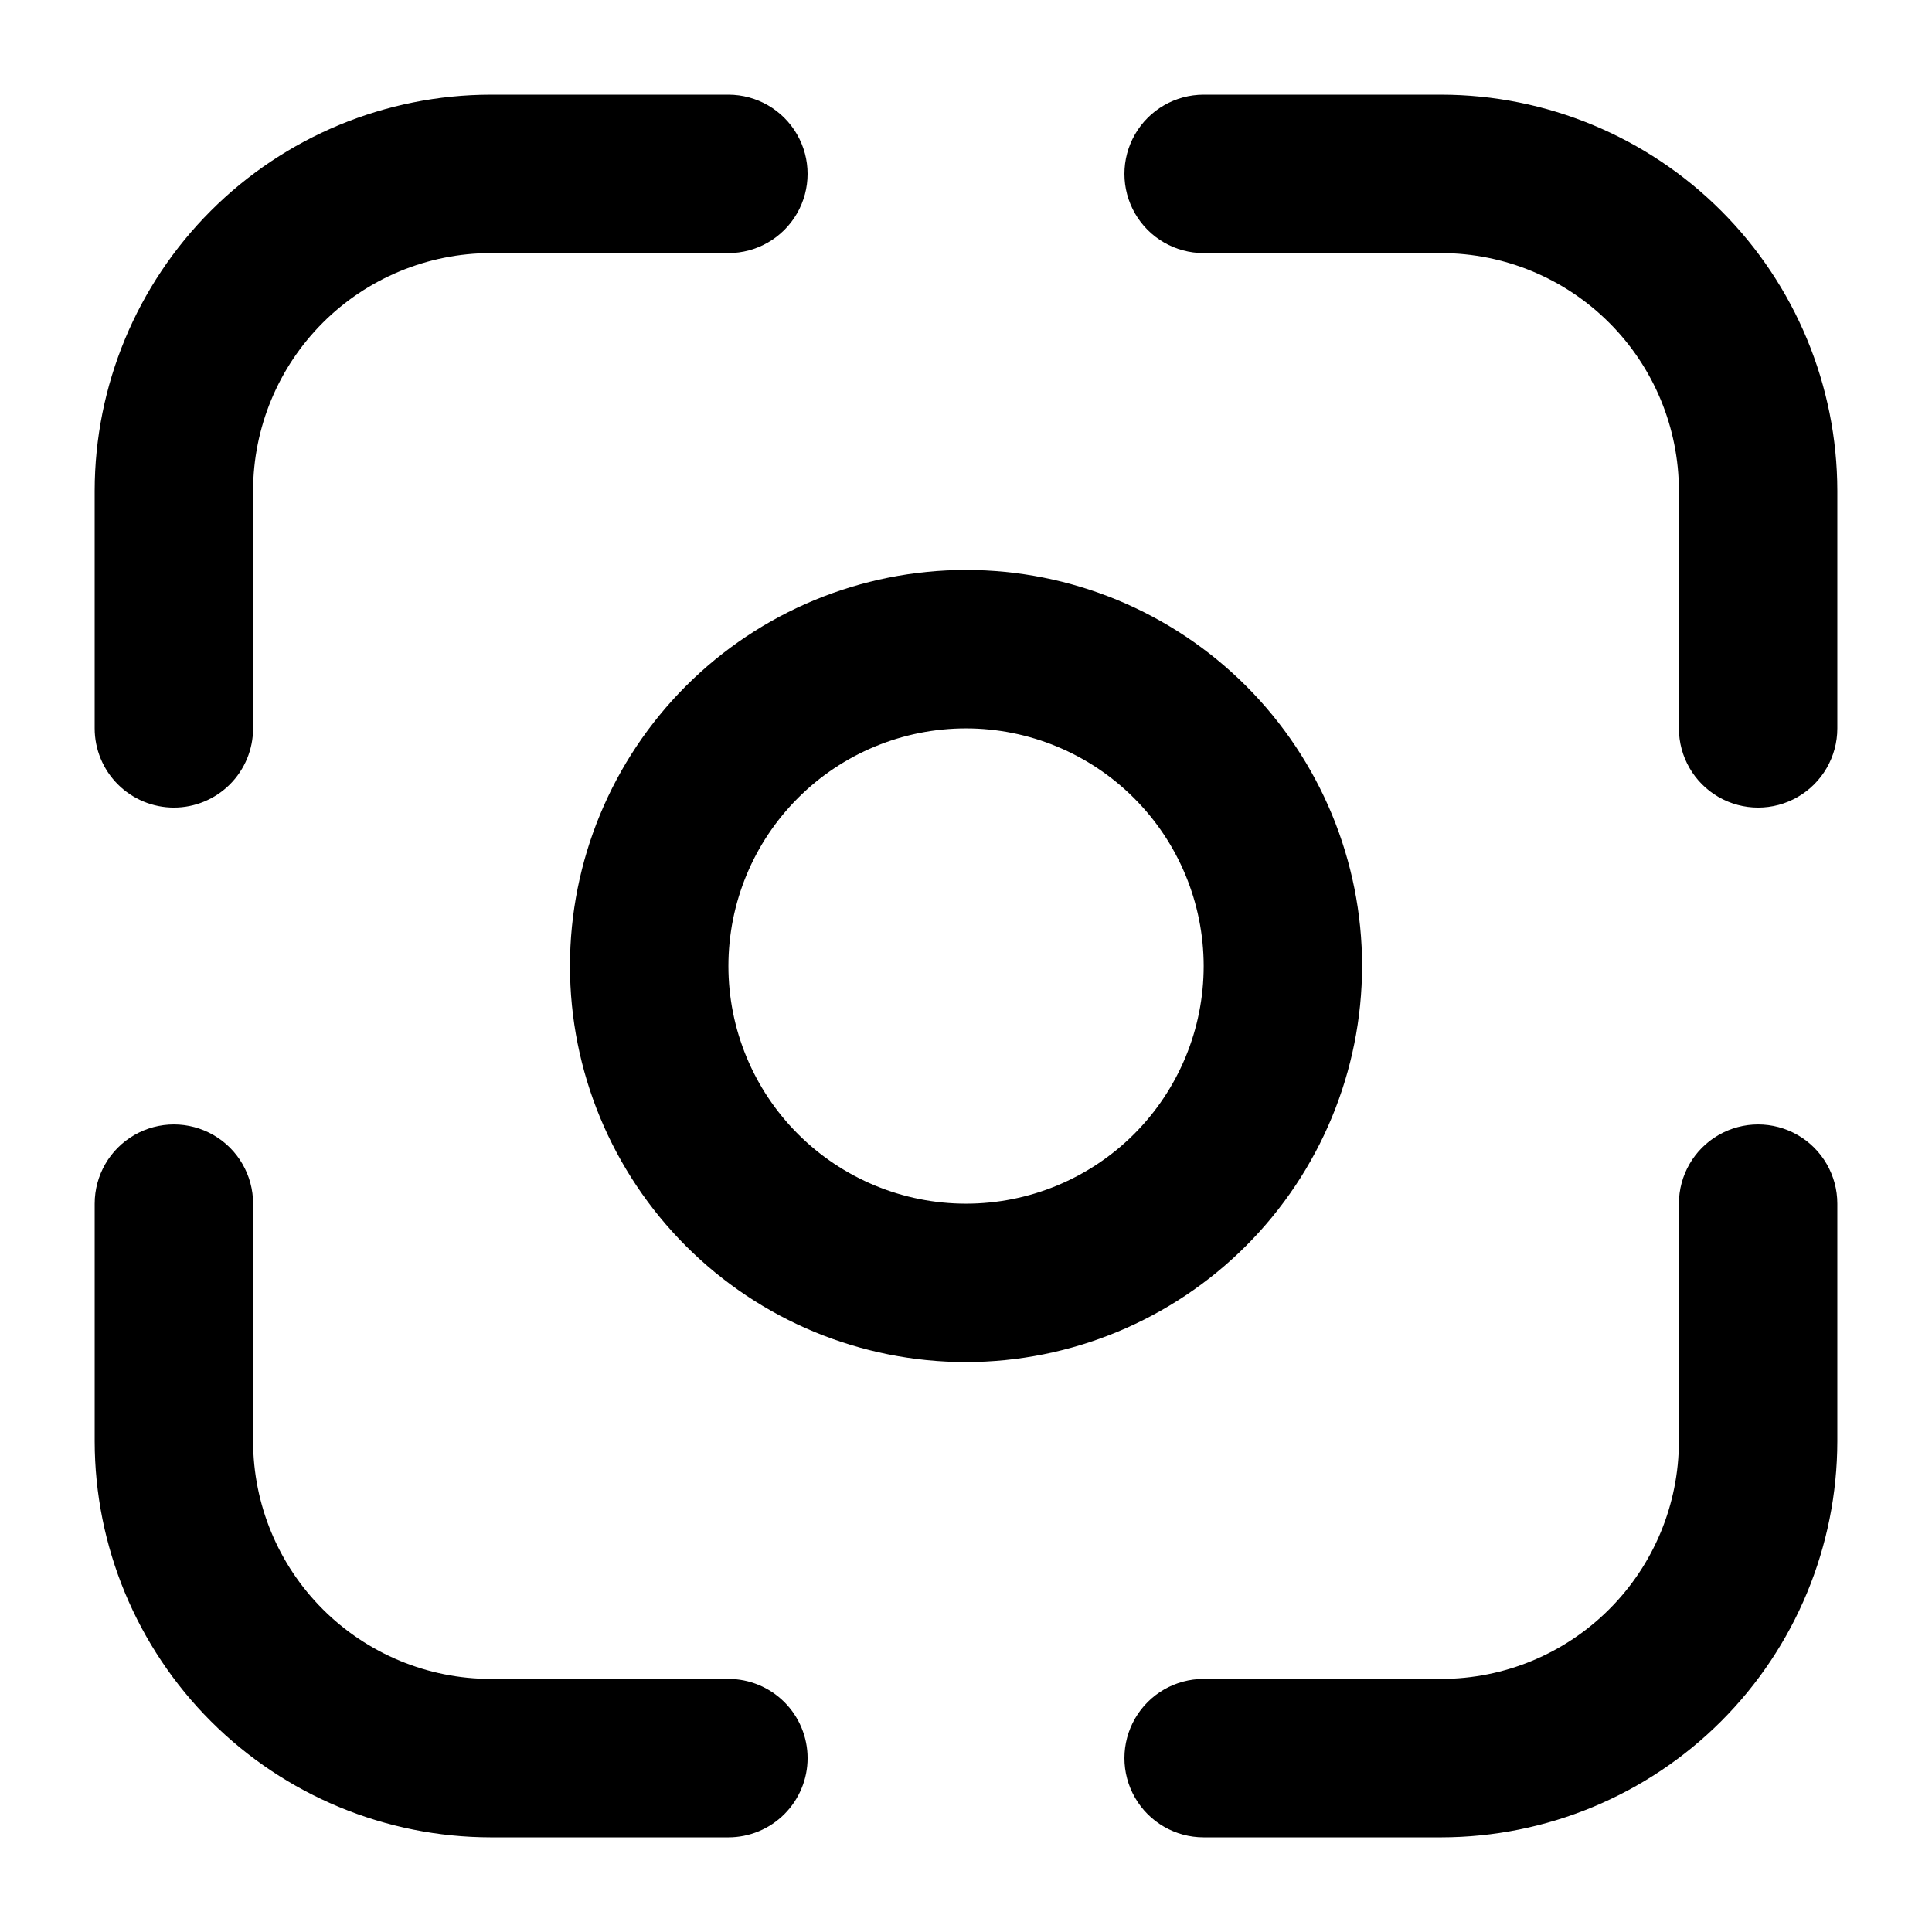 <?xml version="1.0" encoding="UTF-8"?>
<!-- Uploaded to: SVG Repo, www.svgrepo.com, Generator: SVG Repo Mixer Tools -->
<svg fill="#000000" width="800px" height="800px" version="1.1" viewBox="144 144 512 512" xmlns="http://www.w3.org/2000/svg">
 <path d="m190.08 358.02c-5.566 0-10.906-2.215-14.844-6.148-3.938-3.938-6.148-9.277-6.148-14.844v-62.977c0.031-27.828 11.102-54.508 30.777-74.184s46.355-30.746 74.184-30.777h62.977c7.5 0 14.43 4 18.18 10.496 3.75 6.496 3.75 14.496 0 20.992-3.75 6.496-10.68 10.496-18.18 10.496h-62.977c-16.699 0.02-32.703 6.66-44.512 18.465-11.805 11.809-18.445 27.812-18.465 44.512v62.977c0 5.566-2.211 10.906-6.148 14.844-3.938 3.934-9.277 6.148-14.844 6.148zm440.83-20.992v-62.977c-0.031-27.828-11.102-54.508-30.777-74.184-19.676-19.676-46.355-30.746-74.184-30.777h-62.973c-7.5 0-14.434 4-18.18 10.496-3.75 6.496-3.75 14.496 0 20.992 3.746 6.496 10.68 10.496 18.18 10.496h62.977-0.004c16.699 0.02 32.707 6.66 44.512 18.465 11.809 11.809 18.449 27.812 18.465 44.512v62.977c0 7.5 4.004 14.43 10.496 18.18 6.496 3.75 14.5 3.75 20.992 0 6.496-3.75 10.496-10.68 10.496-18.18zm0 188.93v-62.977c0-7.5-4-14.434-10.496-18.18-6.492-3.75-14.496-3.75-20.992 0-6.492 3.746-10.496 10.68-10.496 18.18v62.977-0.004c-0.016 16.699-6.656 32.707-18.465 44.512-11.805 11.809-27.812 18.449-44.512 18.465h-62.973c-7.5 0-14.434 4.004-18.18 10.496-3.75 6.496-3.75 14.5 0 20.992 3.746 6.496 10.68 10.496 18.18 10.496h62.977-0.004c27.828-0.031 54.508-11.102 74.184-30.777 19.676-19.676 30.746-46.355 30.777-74.184zm-272.89 83.965c0-5.566-2.215-10.906-6.148-14.844-3.938-3.934-9.277-6.148-14.844-6.148h-62.977c-16.699-0.016-32.703-6.656-44.512-18.465-11.805-11.805-18.445-27.812-18.465-44.512v-62.973c0-7.5-4-14.434-10.496-18.18-6.496-3.75-14.496-3.75-20.992 0-6.496 3.746-10.496 10.68-10.496 18.18v62.977-0.004c0.031 27.828 11.102 54.508 30.777 74.184 19.676 19.676 46.355 30.746 74.184 30.777h62.977c5.566 0 10.906-2.211 14.844-6.148 3.934-3.938 6.148-9.273 6.148-14.844zm146.95-209.92-0.004 0.004c0-27.84-11.055-54.535-30.742-74.219-19.684-19.684-46.379-30.742-74.215-30.742-27.84 0-54.535 11.059-74.219 30.742s-30.742 46.379-30.742 74.219c0 27.836 11.059 54.531 30.742 74.215 19.684 19.688 46.379 30.742 74.219 30.742 27.824-0.031 54.504-11.102 74.18-30.777 19.676-19.676 30.746-46.355 30.777-74.18zm-41.984 0v0.004c0 16.699-6.637 32.719-18.445 44.531-11.812 11.809-27.832 18.445-44.531 18.445-16.703 0-32.723-6.637-44.531-18.445-11.812-11.812-18.445-27.832-18.445-44.531 0-16.703 6.633-32.723 18.445-44.531 11.809-11.812 27.828-18.445 44.531-18.445 16.695 0.016 32.703 6.656 44.508 18.465 11.809 11.805 18.449 27.812 18.469 44.512z"/>
</svg>